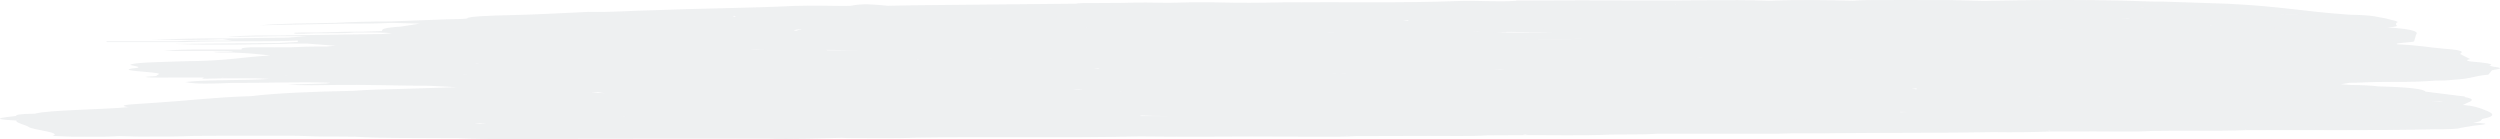 <?xml version="1.0" encoding="UTF-8"?><svg id="Layer_2" xmlns="http://www.w3.org/2000/svg" viewBox="0 0 1767.84 98.42"><defs><style>.cls-1{opacity:.1;}.cls-2{fill:#51616f;}</style></defs><g id="Layer_1-2"><g class="cls-1"><path class="cls-2" d="m204.29,30.9c-2-.17-4.01-.35-6.02-.52-24.94.23-49.88.45-74.82.67,28.09,1.06,54.39.35,80.84-.15Z"/><path class="cls-2" d="m1763.32,49.41h.16c-.19.15-.61.23-1.27.23-.88,1.05-1.75,2.1-2.61,3.15-11.59,1.09-10.44,2.73-25.4,3.68h.01s-.03,0-.03,0c-2.51.41-7.39.5-12.5.55-7.51.61-16.39.95-27.37.87-9.19-.01-17.94.11-25.8.51-2.36.04-4.71.09-7.07.14-2.06.35-4.11.7-6.17,1.05,2.41.17,4.8.33,7.2.49,8.41.11,15.01.44,19.35,1.02,22.89.58,32,1.92,33.36,3.7,8.43,1.05,16.87,2.11,25.29,3.16,1.91.11,2.81.23,2.7.38-.09.13-.39.17-.76.2,8.51,1.49,5.53,3.03,1.42,4.57-.73.37-1.45.74-2.17,1.11,8.49.74,9.67,1.7,12.97,2.6l-1.06.08h0c.36-.02.7-.05,1.06-.08,6.38,2.45,13.4,4.9.49,7.36-.36-.03-.73-.05-1.11-.08v.04l1.11.03c-.85.87-.01,1.77-6.5,2.55,20.11.98.3,1.77-2.14,2.64-2.12.35-4.26.69-6.38,1.04-1.9.88-9.76,1.07-19.48,1.04-43.26.98-87.65.37-131.46.58-.39-.08-.79-.15-1.2-.24-.15.03-.15.07-.34.1l1.54.13c-21.42.81-44.86.14-66.82.57-3,.11-4.83-.03-6.53-.19v.03c2.18.05,4.35.1,6.53.15-12.85.81-27.55.33-41.51.37-10.46.02-20.9.05-31.36.07.1-.17.22-.35.33-.53-.61,0-1.27,0-1.9,0,1.15.17,3.02.31,1.57.53-12.56.5-25.8.63-39.6.43-37.22.66-75.47.37-113,.74-13,.37-27.37-.19-40.1.37-28.41,0-56.82.02-85.23.03-9.47.74-22.44.33-33.26.62-19.57.83-40.54.26-60.82.38,1.09-.14,2.19-.27,3.28-.41-1.3,0-2.61-.01-3.91-.02.46.14,2.3.27.63.43-8.51.04-17.02.08-25.54.12-12.69.81-27.4.32-41.23.4-17.19.05-34.38.1-51.57.14-15.38.83-32.43.29-48.74.37.16,0,.36,0,.53,0-.17,0-.36,0-.54,0-34.57-.34-69.41.44-103.91-.17-52.08,1.29-106.44.03-158.91.88-15.42.77-32.2.27-48.39.33h0-.02c-1.16-.07-2.4-.14-3.71-.2h-.03c-17.45.38-34.05,1.23-53.34.62-35.42.02-70.85.04-106.27.07-6.37,0-12.76.02-19.13.03-31.07-.19-63.08.84-93.3-.45-2.03,0-4.08,0-6.11.01h-.02,0c-22.75-.16-46.6.12-66.69-1.07,6.16-.16,12.31-.32,18.47-.47-5.2.39-10.47.77-18.47.47-4.41-.04-8.83-.07-13.24-.11-9.87.1-18.6-.17-27.02-.54-15.2-.02-30.4-.04-45.58-.06-8.92.04-17.83.09-26.75.13-12.6.56-26.28.58-40.17.5-4.44-.12-8.88-.24-13.32-.35-10.07.76-22.41.35-33.84.41-4.67-.19-13.65-.46-13.36-.56,7.16-2.37-14.24-4.26-16.85-6.23-2.02-1.52-9.88-3.05-8.76-4.62-20.93-1.06-9.07-2.14-.33-3.22h0s0,0,0,0c.16-.76,1.47-1.46,13.39-1.61,9.42-2.68,47.34-2.83,66.51-4.65l-.85-.05c-10.23-1.73,9.78-2.22,20.37-3.09,23.47-1.44,38.04-3.68,67.01-4.62,17.04-2.1,42.65-3.17,72.24-3.76,9.49-.72,21.09-1.12,33.75-1.34,13.11-.41,26.23-.83,39.35-1.24-6.51-.33-13.01-.65-19.51-.98-22.3-.04-43.45-.9-66.26-.58-11.25.16-22.63.46-34.21-.25,9.64-.27,18.73-.54,27.83-.8.93-.18,1.86-.36,2.79-.54-23.55-.73-46.58.26-69.95.13-13.15.55-25.97.99-32.71-.61,13.72-1.76,42.73-.96,59.48-2.22-10.09-.74-22.4-.29-33.68-.39-4.66.1-9.3.2-13.95.3.46-.3.93-.59,1.4-.88,5.96-.48,9.05.06,13.16.23.59-.09,2.05-.04,2.75-.11-5.55.18-10.73.02-15.91-.12-6.64,0-13.28,0-19.92,0-7.55-.05-16.58.35-21.66-.38-.62-.09,4.96-.45,7.66-.68,1.45.1,2.89.2,4.34.3-1.37-.1-4.81-.02-4.34-.3.74-.5,1.47-.99,2.2-1.48-.39-1.53-35.29-2.28-15.6-4.27,3.14-.76-2.32-1.39-4.94-2.06,1.49-1.9,22.49-2.04,38.4-2.64,31.93-.27,38.97-2.86,60.8-4.07-7.77-.78-14.12-1.69-26.7-2.09-4.12-.05-10.4.02-11.96-.17-4.74-.56,3.56-.25,5.45-.4,1.95-.15,10.09.08,5.3-.44-1.66-.18-7.84-.11-11.96-.15h-35.6c8.18-.99,18.66-.98,29.29-.95,8.85,0,17.71,0,26.56,0l-.9-.1c.44-.56-.95-1.18,7.18-1.52,8.97.02,17.94.04,26.93.05,7.88-.4,16.33-.64,25.88-.57,2.15-.18,4.3-.35,6.46-.53-6.59-.51-13.19-1.03-19.79-1.54-4.37,0-8.73.01-13.09.02-6.77.17-8.27-.04-6.03-.52,4.12-.22,8.25-.44,12.37-.66-.04-.31-.07-.61-.11-.92h0l.25-.06c-25.2,1-54.38.09-79.68,1.04h-55.66c-.08-.16-.17-.32-.25-.48h49.45c11.52-.92,26.34-.38,39.54-.55h0c-2.18-.33-4.36-.66-6.54-.99l.11-.03c-14.97.65-30.57.69-49.86.3,18.36-.43,33.25-.95,49.97-.8,15.21-.2,30.43-.4,45.63-.59h0c4.5-.33,9.02-.65,13.53-.98-6.53,0-13.07,0-19.6-.01-11.02.17-22.05.33-36.93.55,11.86-1.21,24.74-1.05,36.93-1.07,24.3-.34,48.61-.67,72.91-1.01,2.25-.19,4.5-.37,6.76-.56-6.97-.78-17.42-.44-26.6-.52-7.07.75-17.42.45-26.61.52-5.49.07-13.92.74-15.68.1-2.46-.89,9.75-.48,15.68-.62,6.67-.17,13.36-.34,20.04-.5,9.57.05,18.21-.17,26.37-.54-.55-1.18.39-2.32,13.35-3.14,4.36-.69,8.72-1.39,13.08-2.08l.18-.03c-6.65-.17-13.29-.35-19.94-.53-10.17.52-21.49.6-33.18.54-19.87.38-39.74.76-59.61,1.15,14.72-1.29,34.32-1.35,52.68-1.69h.06c11.97-.66,25.44-.96,39.87-1.03,13.38-.5,26.78-1,40.16-1.5,5.29-.06,10.53-.13,13.43-.55h0c-.08-1.55,17.72-2.08,29.6-2.34,21.6-.47,37.58-1.55,56.2-2.33,18.02.32,29.83-.88,45.42-1.15,31.89-1.33,69.36-1.53,100.2-3.08,11.5-.27,22.94-.23,34.34.04-.56.15-1.22.3-1.95.44-3.53.11-7.49.09-11,.21h0c3.67-.07,7.33-.14,11.09-.21,0,0-.03.01.06.01-.27-.17-.48-.34,1.79-.46,1.9,0,3.72-.03,5.47-.08,8.23-1.86,17.22-.9,26.16-.04,6.84-.13,13.68-.25,20.52-.38,37.46-.37,74.9-.74,112.36-1.1,2.46-.48,7.36-.52,12.88-.44,6.82-.04,13.65-.09,20.47-.13,10.73-.34,21.55-.28,32.4-.04,10.95-.34,22.07-.56,33.9-.31,15.56.43,31.08.3,46.6-.02,41.44-.42,84.6.61,124.76-.96,12.82-.5,27.38.81,40.39-.14v-.18c30.55-.23,61.13-.14,91.72-.05,28.97.27,58.37-.8,87.12.17,19.77-.78,39.56-.46,59.36,0,9.7-.77,22.33-.34,33.49-.51,11.73.02,23.44.04,35.17.06-9.21.69-20.31.31-30.66.33,10.03-.21,20.94.07,30.66-.33,7.88.19,15.76.38,23.63.57,11.44-.18,22.88-.35,34.33-.53,2.7.1,4.35.29,5.96.47.13,0,.12-.01.27-.02-2.08-.15-4.15-.3-6.23-.45,29.52-.29,58.07-.05,85.06,1h-.01.03c2.57.01,5.15.02,7.72.04,15.21.5,30.4,1.01,45.61,1.51,39.02,1.89,52.96,5.52,86.67,7.78,18.21.33,18.85,1.7,25.62,2.71,2.63,1.01,10.59,1.96,6.9,3.06-.06.35-.12.71-.18,1.05-.03.74,3.56,1.53-5.96,2.1,20.17,1.41,21.8,3.26,20.15,5.2-.46,1.59-.94,3.17-1.4,4.75-1.88.75-14.77,1.08-11.92,2.01,15.98.73,21.3,2.16,33.24,3.15,14.6,1.03,13.09,2.37,11.16,3.71,2.39,1.19,4.8,2.39,7.2,3.59-2.38.56-3.33,1.11-.03,1.67,10.46.87,18.15,1.81,13.52,3.08.93.2,1.85.39,2.78.59,6.32.78,6.44,1.54.3,2.3ZM1442.54,3.12s.03.01-.03.03c.19-.01.36.01.55,0-.15-.02-.31-.03-.52-.03Zm258.81,30.85c-.12.01-.27.02-.4.03h.52l-.12-.03ZM362.8,22.55l.25-.07h-.11s-.14.07-.14.07Zm470.71,50.12s-.12,0-.12,0h.08s.04,0,.04,0Zm-270.23-50.94c.7-.34,1.36-.68,3.66-.94-.36-.04-.7-.08-1.05-.12-3.89.37-5.96.88-3.25,1.01.32.02.34.03.64.05Zm87.67,20.67c-.72-.05-1.7-.07-2.4-.12-.06.04-.56.01-.61.06,1.14,0,1.91.06,3.01.06Zm243.25.52c.26,0,.2-.03.44-.03-.36,0-.69,0-1.05,0,.11.02.52.01.61.04Zm-120.76,5.53c1.27.12,1.55.08,3.23.24-.11-.15.99-.23,1.02-.37-1.58.02-2.8.1-4.25.13Zm255.96-4.4c-11.23-.55-23.45-.84-36.64-.87,13.86-.15,25.84.21,36.64.87Zm-256.85,8.79c.99.09,2.62.05,3.79.11-1.28-.04-2.56-.06-3.79-.11Zm179.62-.8c-4.62-.17-9.71-.19-14.57-.17,4.53.03,9.5-.06,13.23.24.24-.05,1.07-.02,1.34-.07Zm-253.71-10.85c.84.03,1.67.07,2.51.1,0-.03-.1-.07-.09-.1-.79.04-1.61,0-2.42,0Zm506.15-.53c-.66-.03-1.45-.03-2.13-.05-1.4.06-2.16.13-2.96.2,1.35-.12,3.44-.09,5.1-.16Zm-148.55,8.69c2.88,0,5.71-.03,8.64,0-1.47-.12-2.14.03-3.78-.15-1.49.1-3.33.06-4.86.15Zm-472.84-14.11c.21,0,.42.02.63.02,2.12.04-1.3.44,4.19.32,6.91-.15,13.38,0,20.12-.04-8.31-.1-16.69-.17-24.94-.3Zm414.21,27.18c-12.34.07-24.35.04-35.93-.43,12.15.3,24.12.43,35.93.43Zm310.85-20.04c1.03.07,1.78-.04,2.59-.06-1.2,0-2.68.03-3.88.01.39.03.9.02,1.3.04Zm53.17-16.36c-1.61-.11-3.23-.23-4.84-.34h-.04c-.15,0-.37,0-.52,0,.17,0,.37,0,.55,0,3.06-.02,3.73.18,4.85.34Zm-110.74-4.63c-.47,0-.91-.02-1.39-.02.4.06,1.21.01,1.6.07l-.21-.05Zm-80.28.35c.13.02.56.03.67.04.71-.03.64-.09,1.2-.13-.63.02-1.25.07-1.88.08Zm-639.02,13.22c3.46-.25,6.67-.15,10.01-.23-1.56-.04-3.24-.02-4.79-.06-1.45-.03-3.77.14-5.92.26.23.01.46.02.69.03Zm227.33,28.51c2.46-.04,5.03-.1,7.3-.1-.89-.07-2.24-.09-2.93-.17-1.02-.12-2.93.24-4.38.27Zm31.75.86c1.25.12,2.43.26,3.57.4-.88-.16-1.92-.3-3.57-.4Zm588.97-20.19c-.13,0-.27-.03-.4-.03.08.02.26.01.35.03h.06Zm-255.94-16.62c-15.23.09-30.45.11-45.7.03,15.45.16,30.67.18,45.7-.03ZM482.2,59.61h-.07s.11,0,.11,0h-.04Zm869.38,3.19c1.97-.05,2.26.29,3.7.37.21-.26-.4-.44.15-.73-.98.17-2.56.24-3.85.36Zm-259.87-42.51c-.08,0-.14,0-.24,0-5.63-.1-11.47-.13-17-.27h0c5.98,0,11.9.03,17.23.28Zm-396.47-1.45c-.31.01-.58-.02-.88,0,.48.03,1.05.06,1.54.09-.17-.03-.5-.06-.66-.09Zm840.67,14.61s.03,0,.04,0h-.12.07Zm-77.43-12.54c-.69,0-1.36,0-2.05,0,.19.01.39.03.58.04.45-.03,1-.01,1.46-.04Zm-412.55-5.22c-.31.03-.7.07-.99.1.24-.04.71-.07,1.05-.1h-.05Zm20.19,6.83c-.76.04-.4.12-1.31.15-5.35.22-8.62.06-12.09-.06,11.58.54,29.38.51,47.69.2-11.7.12-22.99-.1-34.29-.29Zm-21.17-.18c-1.17-.04-2.48.02-3.65-.03,1.9.09,3.55.06,5.5.17-.61-.04-1.26-.09-1.85-.13Zm-436.69-8.73h-.03s-.04-.06-.05-.09c-.4.03-.93.04-1.36.07.47.02.88,0,1.34.02h.06s.02,0,.02,0h0s.03,0,.03,0Zm832.58,54.39c.75.02,1.58-.03,2.3.02l-.07-.05c.18,0,.22,0,.4,0-.06,0-.18,0-.22-.01h-.18c-.76,0-1.54,0-2.3,0-.03.01.09.02.07.03Zm63.76-55.23c-1.54.08-3.06.12-4.96.14,2.39.11,4.3-.11,6.81.1-.39-.12-1.36-.14-1.85-.25Zm-372.18-2c-1.28.02-2.62.02-3.91.03,1.4,0,2.46-.01,3.91-.03Zm-187.85,12.49c-2.21-.04-4.53,0-6.71-.07.98.11,3.44.12,6.71.07Zm-177.33-3.9h-.08s.09,0,.09,0h.03c.39.05,1.08.06,1.49.11.1-.03-.19-.04-.07-.07-.48-.01-.93-.04-1.45-.05Zm63.35,62.74c-7.81-.11-16.46-.05-23.19-.41-1.97.17-1.08.28-.71.4,7.93-.07,15.97,0,23.9,0Zm518.41-2.89c-.27-.01-.63,0-.9-.02-4.97-.25-5.03-.09-4.26.17,1.7-.1,3.44-.14,5.16-.16Zm115.56-35.78c-.45-.02-1.14,0-1.57-.02v.02c.54,0,1.05,0,1.57,0Zm99.67-25.54c-.69-.02-1.12-.09-1.87-.1.57.04.57.11,1,.16.3-.03.58-.03.87-.06Zm-227.82-7.69c-.49,0-.9-.03-1.39-.04.3.01,1.05.05,1.39.04Zm-85.52-3.4c.2,0,.57-.01.79-.01-.24,0-.41-.01-.68-.02l-.11.03Zm-254.55,7.95c-.14-.18-1.05-.31-.82-.52-1.99.23-2.04.2-3.34.37,1.89,0,2.85.09,4.16.15ZM443.33,82.27c-1.4-.04-2.8-.05-4.19-.1.51.12,2.15.14,4.19.1Zm239-2.81c-.41.01-.81-.02-1.22,0,.11,0,.22.02.33.03.29-.02.6,0,.9-.02Zm44.59,0l.26.05c.16-.02.1-.02.27-.05h0c-.17,0-.36,0-.53,0Zm542.17,5.18c.46.05,1.3,0,1.72.07h0c-.27-.05-.78-.04-1.07-.07-.22,0-.43,0-.64,0Zm339.89-64.77c-.45-.09-.4-.19-.28-.28-.01.1-.04.19-.06.28h.34Zm-755.29-4.15c-.09,0-.22,0-.22,0,0,0-.15,0-.05.02.09,0,.17,0,.26-.01Zm-335.7-4.37c.98.29,1.96.58,2.94.88-1.24-.3-1.03-.66-1.16-1.02l-1.79.14Zm-168.23,33.19c-4.41.09-8.5.27-13.24.26,0,.05,0,.1-.02.16,3.41-.34,8.84-.28,13.26-.42Zm68.43,20.99c3.14.12,5.64.09,9.5.38-3.2-.33-3.16-.53-4.92-.79-1.31.15-3.02.28-4.58.41Zm-222.28,14.02c.66.02,1.17-.05,1.85-.02,0-.02.04-.06.04-.06-.63.03-1.26.05-1.89.07Zm139.57,7.56c1.27.16,2.93.31,3.79.46,1.72-.12,2.29-.27,5.09-.37-2.93-.07-5.81-.06-8.88-.09Zm120.93,2.94s0,0,.09,0c-.07,0-.09,0-.09,0Zm581.27-5.87c.12.03-.11.05-.02.08.4-.02.32-.06.76-.08-.28,0-.46.01-.74,0Zm680.57-49.03h.01c-1.37.06-2.66.14-4.26.17,1.42-.06,2.6-.15,4.24-.17Zm-203.06-30.1c-1.05,0-2.08.02-3.12.03,1.43.03,2.99.04,4.36.09-.15-.07-1.15-.03-1.24-.11Zm-330.55-1.63c.14.04-.36.06-.18.1.36-.03.91,0,1.29-.03-.49,0-.63-.05-1.1-.07Zm-437.04,8.04c-.32-.01-.26-.03-.56-.05.17.03.06.05.26.07.23,0,.08-.02.3-.03Zm-490.55,73.73h.04s0,0,0,0h-.03Zm934.24,5.75c.21,0,.3.03.51.03-.07-.01-.3-.03-.3-.03h-.21Zm366.34-3.15c-.67-.02-1.24.03-1.91,0h-.07s-.03,0-.03,0c.04,0,.1,0,.1,0h.13c.55,0,1.21,0,1.78,0ZM606.06,5.76c-3.07,0-6.15.01-9.23.02,3.02-.18,6.1-.16,9.23-.02ZM230.53,54.37c.17,0,.26,0,.44,0-.08-.01-.18-.03-.18-.03-.08.01-.17.03-.26.04Zm96.17-1.42c1.16-.02,2.28-.04,3.44-.05-.08-.03-.23-.06-.3-.1h.11s0,0,0,0c-.04,0-.1,0-.1,0-1.05.05-2.1.1-3.14.15Zm109.41,44.27c.26,0,.5,0,.76.01-.23-.05-.3-.07-.52-.12-.26.03.06.08-.24.1Zm1032.96-7.3c.16.02.19.05.34.07.18-.02-.04-.04.16-.07h-.51Zm250.3-18c2.87.08,5.33.05,8.26.17-1.18-.13-1.33-.22-2.3-.34-1.05.1-3.72.13-5.96.17Zm-10.56-25.45c-.43,0-.9,0-1.33,0,.1,0,.28,0,.39,0,.3.03.63-.03.94,0Zm-97.3-36.24c5.86,0,12.28-.22,17,.25.03.01-.03.03-.03.03.21,0,.45,0,.66,0-.21,0-.42-.03-.63-.03-5.48-.52-11.22-.42-17-.25ZM787.13,3.68h-.76c.11,0,.29.02.39.03.09,0,.36-.03.36-.03Zm-346.81,5.27c.31.02.69,0,.98.02.35-.04.94-.04,1.27-.07-.65-.02-1.55.05-2.25.05Zm-238.85,44.46c.62-.05,1.83-.01,2.38-.08-.69,0-1.18-.03-1.88-.03-.07.05-.39.07-.5.11ZM11.86,84.25c.77,0,1.16.04,1.86.04-.69-.06-1.03-.14-1.83-.18,0,.05-.02.1-.03.14Zm974.64,11.37c-11.18.02-22.37.03-33.56.05h-1.12c.38.05.73.1.94.16.06-.05.13-.11.18-.16,11.02-.76,22.22-.73,33.56-.05Zm145.65-1h.06c-.21,0-.45,0-.66,0h.59Zm383.73-2.5c.15-.04.43-.07.66-.1h-.66v.1Zm121.59-1.18c-.12-.01-.33-.03-.45-.04-.48.03-1.2.02-1.67.05.7,0,1.42,0,2.12,0Z"/></g></g></svg>